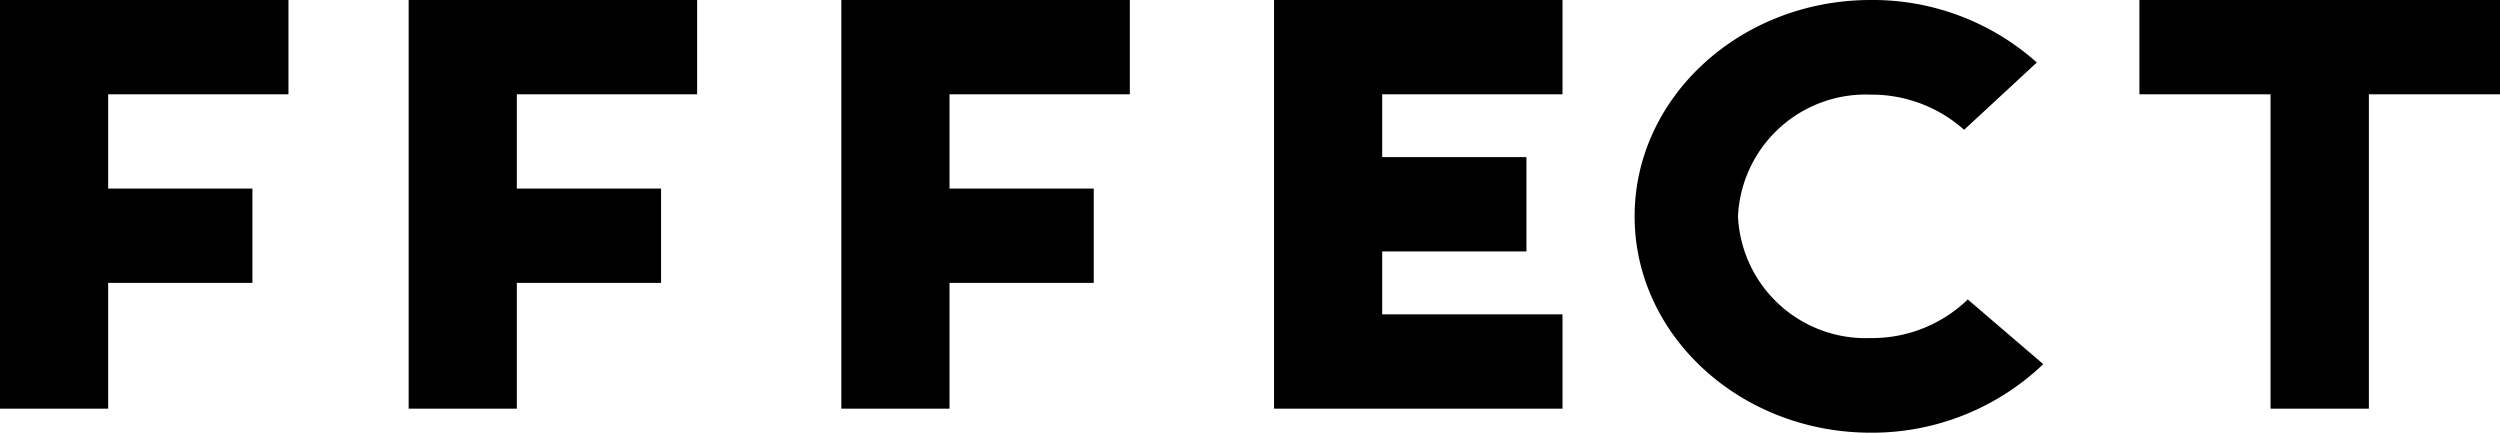 <svg id="FFFECT_Logo_RGB" xmlns="http://www.w3.org/2000/svg" width="104" height="18" viewBox="0 0 104 18">
  <path id="Path" d="M0,0V17H4.5V11.768h6V7.845h-6V3.923H12V0Z"/>
  <path id="Path-2" data-name="Path" d="M0,0V17H4.5V11.768h6V7.845h-6V3.923H12V0Z" transform="translate(17)"/>
  <path id="Path-3" data-name="Path" d="M0,0V17H4.5V11.768h6V7.845h-6V3.923H12V0Z" transform="translate(35)"/>
  <path id="Path-4" data-name="Path" d="M0,0V17H12V13.077H4.5V10.459h6V6.536h-6V3.923H12V0Z" transform="translate(53)"/>
  <path id="Path-5" data-name="Path" d="M0,0V3.923H5.455V17h4.09V3.923H15V0Z" transform="translate(89)"/>
  <path id="Path-6" data-name="Path" d="M9.824,14.063A5.316,5.316,0,0,1,4.3,9,5.316,5.316,0,0,1,9.824,3.937,5.771,5.771,0,0,1,13.707,5.4l3.025-2.8A10.242,10.242,0,0,0,9.824,0C4.407,0,0,4.037,0,9s4.407,9,9.824,9A10.312,10.312,0,0,0,17,15.148l-3.14-2.691A5.72,5.72,0,0,1,9.824,14.063Z" transform="translate(68)"/>
</svg>
